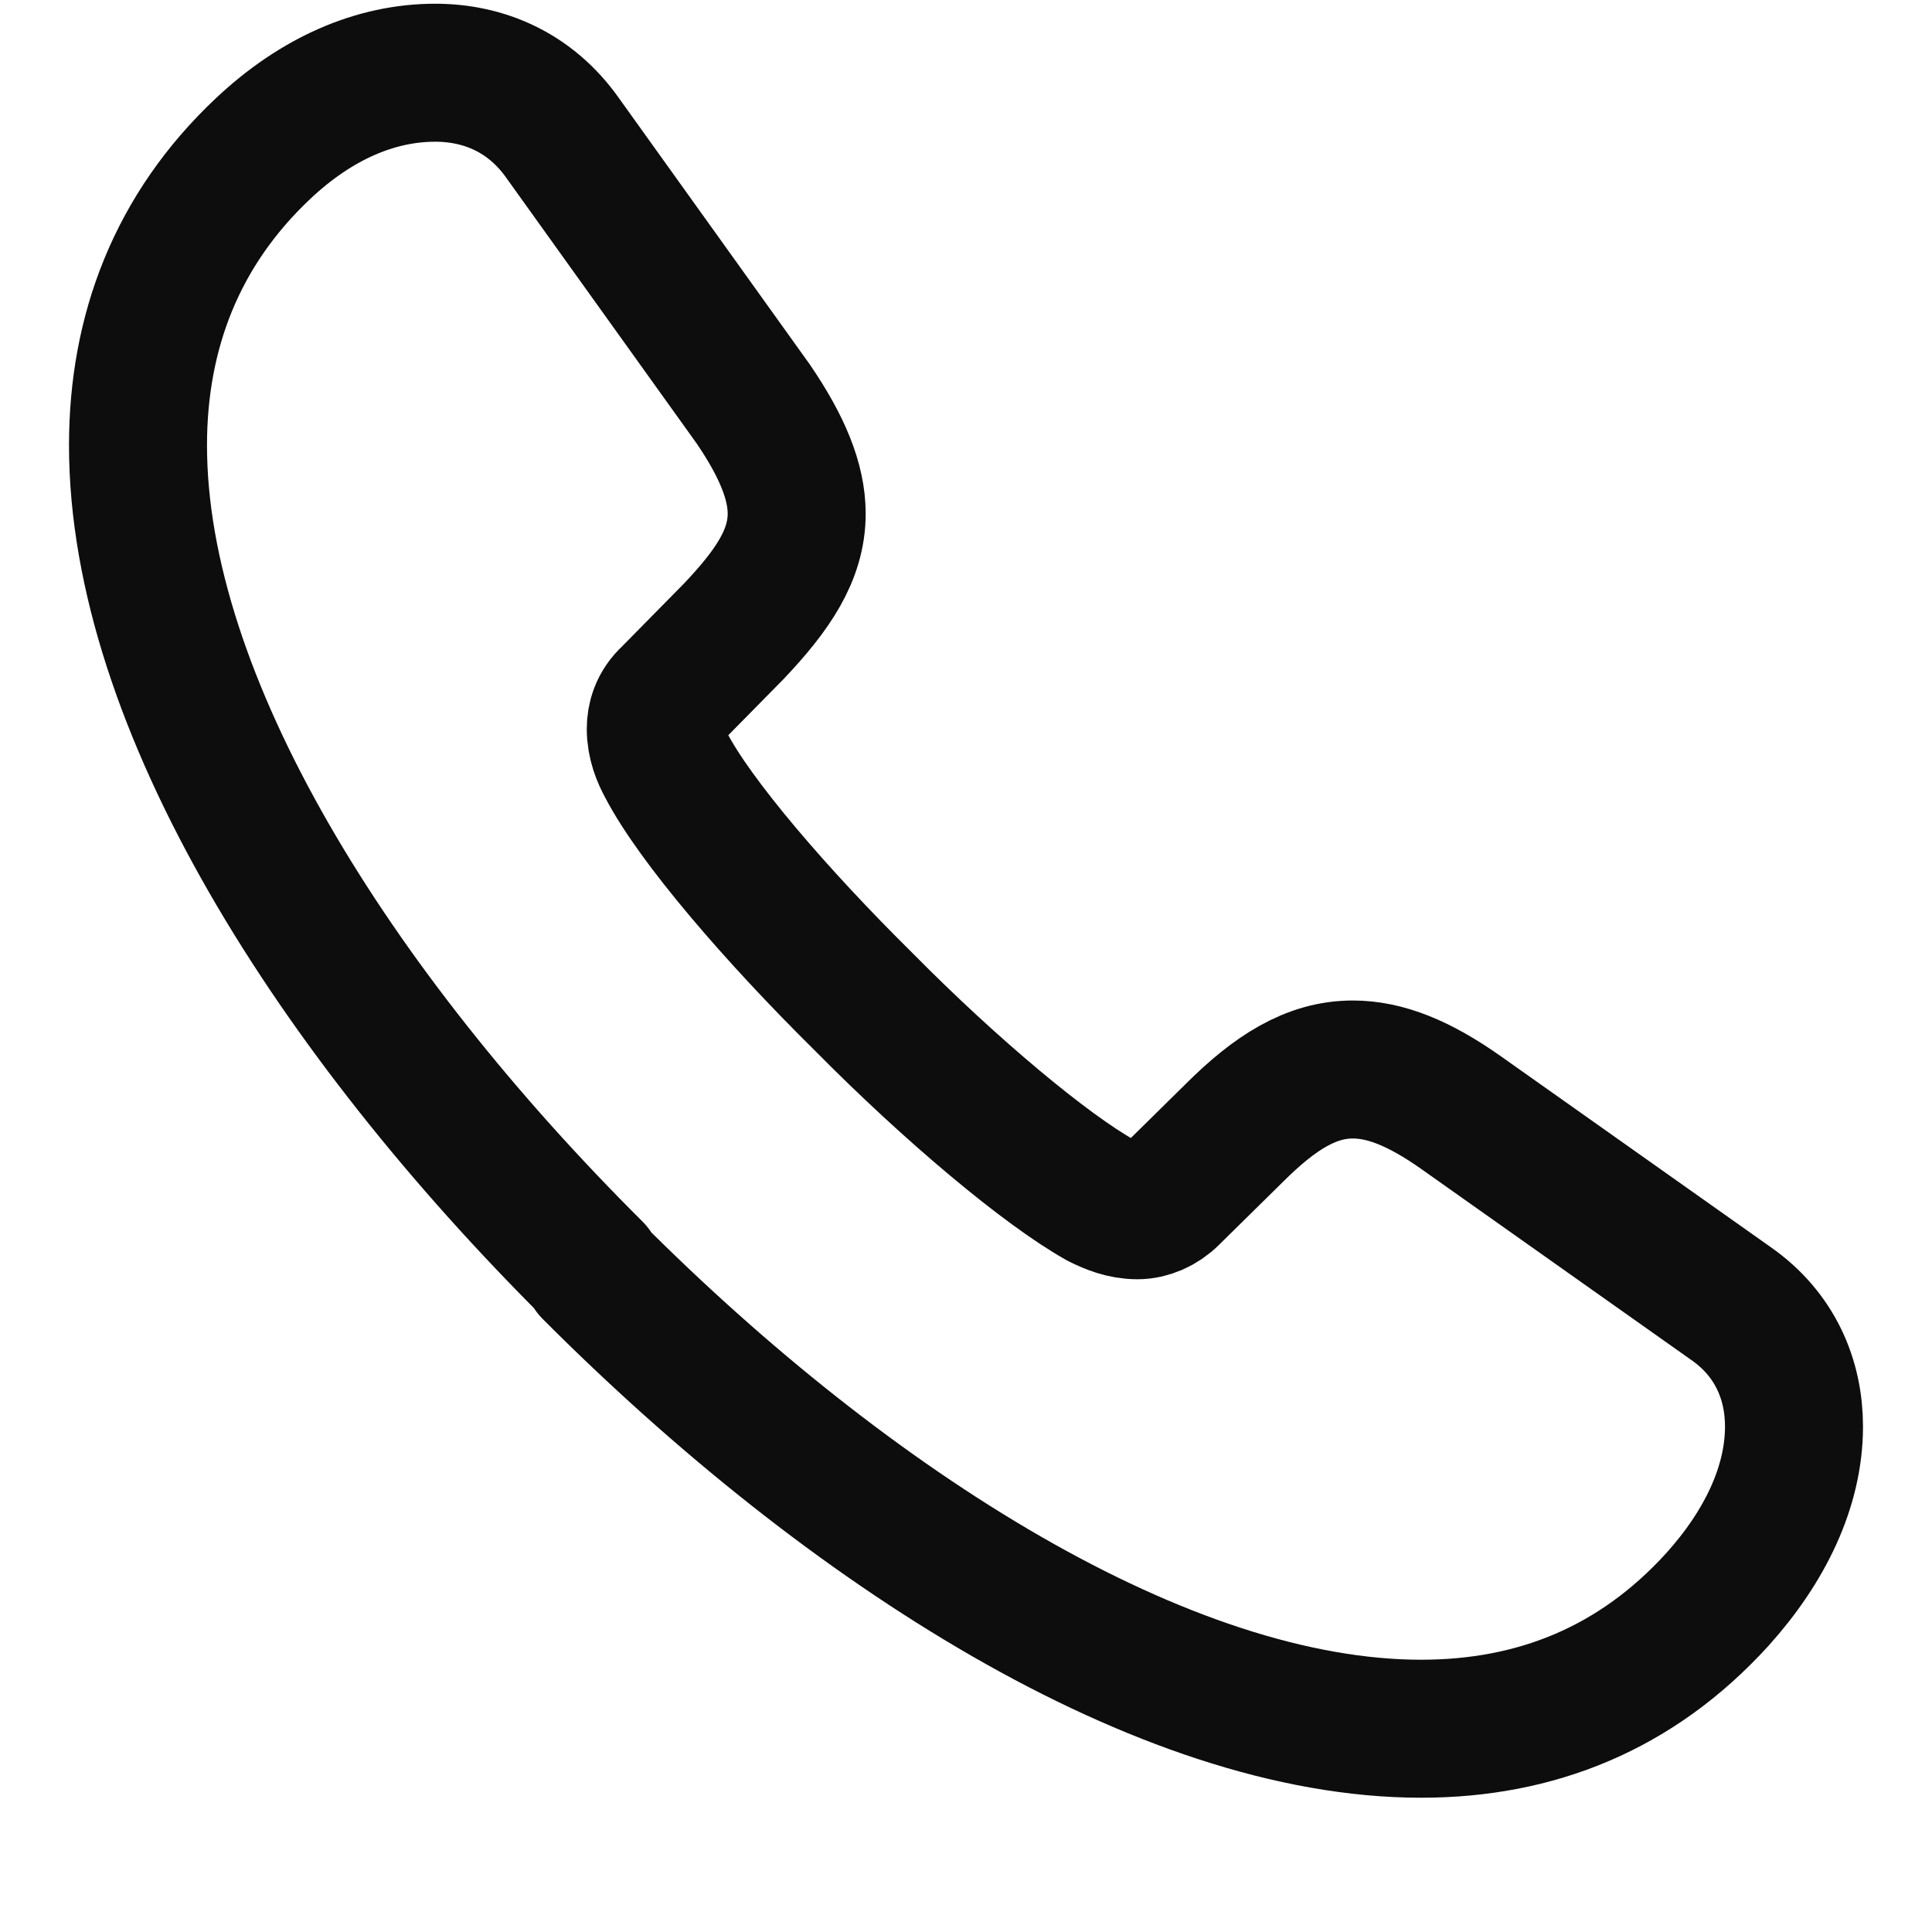 <svg xmlns="http://www.w3.org/2000/svg" fill="none" viewBox="0 0 14 14" height="14" width="14">
<path stroke-linejoin="round" stroke-miterlimit="10" stroke="#0D0D0D" d="M4.287 9.205C6.156 11.08 8.437 12.527 10.298 12.527C11.131 12.527 11.859 12.235 12.445 11.59C12.79 11.207 13 10.772 13 10.337C13 10 12.865 9.67 12.542 9.445L10.591 8.065C10.283 7.847 10.036 7.75 9.803 7.75C9.503 7.75 9.24 7.915 8.947 8.207L8.482 8.665C8.415 8.732 8.325 8.77 8.242 8.77C8.137 8.77 8.047 8.732 7.972 8.695C7.582 8.477 6.891 7.9 6.261 7.262C5.623 6.632 5.038 5.95 4.827 5.545C4.79 5.477 4.752 5.387 4.752 5.282C4.752 5.207 4.775 5.117 4.857 5.042L5.315 4.577C5.6 4.277 5.773 4.022 5.773 3.722C5.773 3.49 5.668 3.235 5.458 2.927L4.077 1C3.844 0.67 3.507 0.527 3.154 0.527C2.719 0.527 2.291 0.715 1.908 1.075C1.278 1.667 1 2.41 1 3.227C1 5.087 2.418 7.33 4.302 9.205H4.287Z"></path>
</svg>
